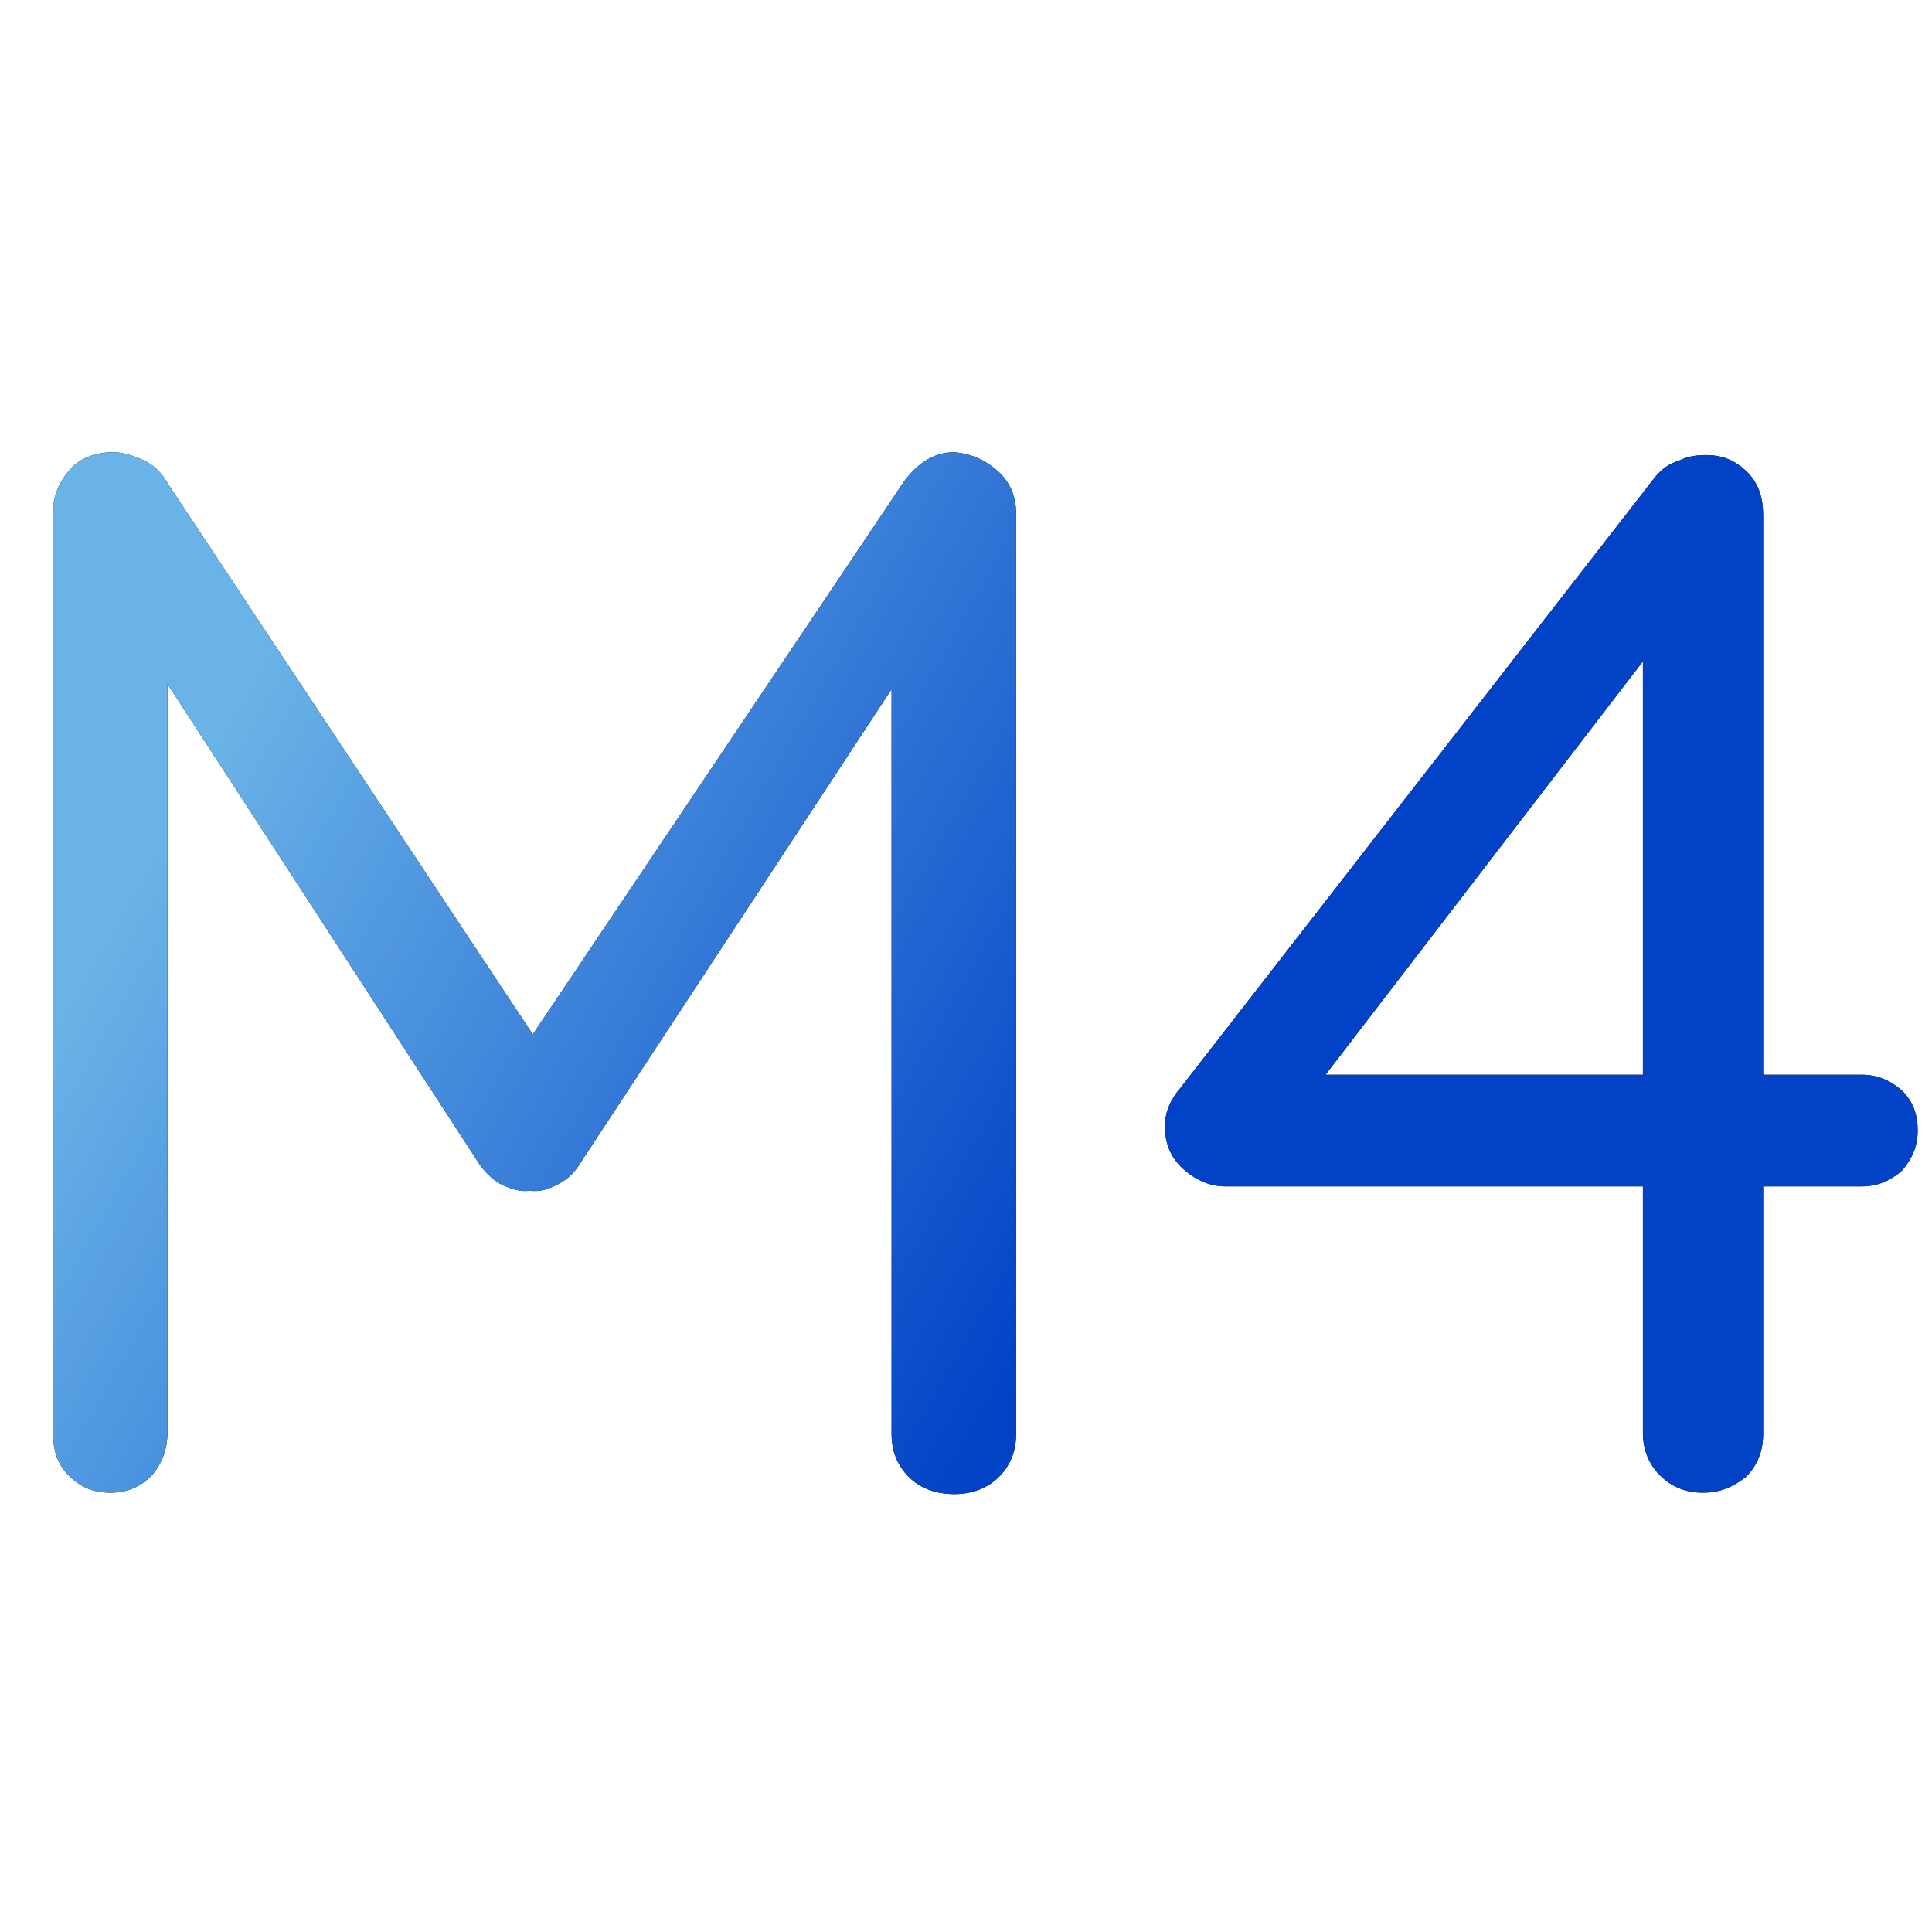 <?xml version="1.0" encoding="utf-8"?>
<!-- Generator: Adobe Illustrator 25.0.1, SVG Export Plug-In . SVG Version: 6.00 Build 0)  -->
<svg version="1.1" id="圖層_1" xmlns="http://www.w3.org/2000/svg" xmlns:xlink="http://www.w3.org/1999/xlink" x="0px" y="0px"
	 viewBox="0 0 135 135" style="enable-background:new 0 0 135 135;" xml:space="preserve">
<style type="text/css">
	.st0{fill:url(#SVGID_1_);}
	.st1{fill:url(#SVGID_2_);}
</style>
<g>
	<g>
		<g>
			<path d="M7.9,31.6c0.6,0,1.3,0.2,2,0.5c0.7,0.3,1.3,0.8,1.7,1.5l27.5,41.5L35.4,75l27.8-41.4c1-1.3,2.1-2,3.5-2
				c1.1,0.1,2.1,0.5,3,1.3c0.9,0.8,1.3,1.8,1.3,3v64.3c0,1.2-0.4,2.2-1.2,3c-0.8,0.8-1.9,1.2-3.1,1.2c-1.3,0-2.4-0.4-3.2-1.2
				c-0.8-0.8-1.2-1.8-1.2-3V43.8l2.6,0.4L40.4,81.5c-0.4,0.6-0.9,1-1.5,1.3c-0.6,0.3-1.2,0.5-1.9,0.4c-0.6,0.1-1.2-0.1-1.9-0.4
				c-0.6-0.3-1.1-0.8-1.5-1.3L9.5,44.4l2.2-2.8v58.5c0,1.2-0.4,2.2-1.1,3c-0.8,0.8-1.7,1.2-2.9,1.2c-1.2,0-2.1-0.4-2.9-1.2
				c-0.8-0.8-1.1-1.8-1.1-3V35.8c0-1.1,0.4-2.1,1.2-3C5.6,32,6.7,31.6,7.9,31.6z"/>
			<path d="M119,104.3c-1.2,0-2.2-0.4-3-1.2c-0.8-0.8-1.2-1.8-1.2-3V43.3l1.7,0.7L91.7,76.3l-0.4-1.2h38.8c1.1,0,2,0.4,2.8,1.1
				c0.8,0.8,1.1,1.7,1.1,2.8c0,1.1-0.4,2-1.1,2.8c-0.8,0.7-1.7,1.1-2.8,1.1H85.6c-1,0-2-0.4-2.9-1.2c-0.9-0.8-1.3-1.8-1.3-3
				c0-1,0.4-1.9,1.1-2.7l33.1-42.6c0.5-0.6,1-1,1.7-1.2c0.6-0.3,1.2-0.4,1.9-0.4c1.2,0,2.1,0.4,2.9,1.2c0.8,0.8,1.1,1.8,1.1,3v64.2
				c0,1.2-0.4,2.2-1.2,3C121.1,103.9,120.2,104.3,119,104.3z"/>
		</g>
	</g>
	<g>
		<linearGradient id="SVGID_1_" gradientUnits="userSpaceOnUse" x1="20.034" y1="43.408" x2="81.539" y2="78.354">
			<stop  offset="0" style="stop-color:#69B3E7"/>
			<stop  offset="1" style="stop-color:#0242C7"/>
		</linearGradient>
		<path class="st0" d="M7.9,31.6c0.6,0,1.3,0.2,2,0.5c0.7,0.3,1.3,0.8,1.7,1.5l27.5,41.5L35.4,75l27.8-41.4c1-1.3,2.1-2,3.5-2
			c1.1,0.1,2.1,0.5,3,1.3c0.9,0.8,1.3,1.8,1.3,3v64.3c0,1.2-0.4,2.2-1.2,3c-0.8,0.8-1.9,1.2-3.1,1.2c-1.3,0-2.4-0.4-3.2-1.2
			c-0.8-0.8-1.2-1.8-1.2-3V43.8l2.6,0.4L40.4,81.5c-0.4,0.6-0.9,1-1.5,1.3c-0.6,0.3-1.2,0.5-1.9,0.4c-0.6,0.1-1.2-0.1-1.9-0.4
			c-0.6-0.3-1.1-0.8-1.5-1.3L9.5,44.4l2.2-2.8v58.5c0,1.2-0.4,2.2-1.1,3c-0.8,0.8-1.7,1.2-2.9,1.2c-1.2,0-2.1-0.4-2.9-1.2
			c-0.8-0.8-1.1-1.8-1.1-3V35.8c0-1.1,0.4-2.1,1.2-3C5.6,32,6.7,31.6,7.9,31.6z"/>
		<linearGradient id="SVGID_2_" gradientUnits="userSpaceOnUse" x1="20.034" y1="43.408" x2="81.539" y2="78.354">
			<stop  offset="0" style="stop-color:#69B3E7"/>
			<stop  offset="1" style="stop-color:#0242C7"/>
		</linearGradient>
		<path class="st1" d="M119,104.3c-1.2,0-2.2-0.4-3-1.2c-0.8-0.8-1.2-1.8-1.2-3V43.3l1.7,0.7L91.7,76.3l-0.4-1.2h38.8
			c1.1,0,2,0.4,2.8,1.1c0.8,0.8,1.1,1.7,1.1,2.8c0,1.1-0.4,2-1.1,2.8c-0.8,0.7-1.7,1.1-2.8,1.1H85.6c-1,0-2-0.4-2.9-1.2
			c-0.9-0.8-1.3-1.8-1.3-3c0-1,0.4-1.9,1.1-2.7l33.1-42.6c0.5-0.6,1-1,1.7-1.2c0.6-0.3,1.2-0.4,1.9-0.4c1.2,0,2.1,0.4,2.9,1.2
			c0.8,0.8,1.1,1.8,1.1,3v64.2c0,1.2-0.4,2.2-1.2,3C121.1,103.9,120.2,104.3,119,104.3z"/>
	</g>
</g>
</svg>
